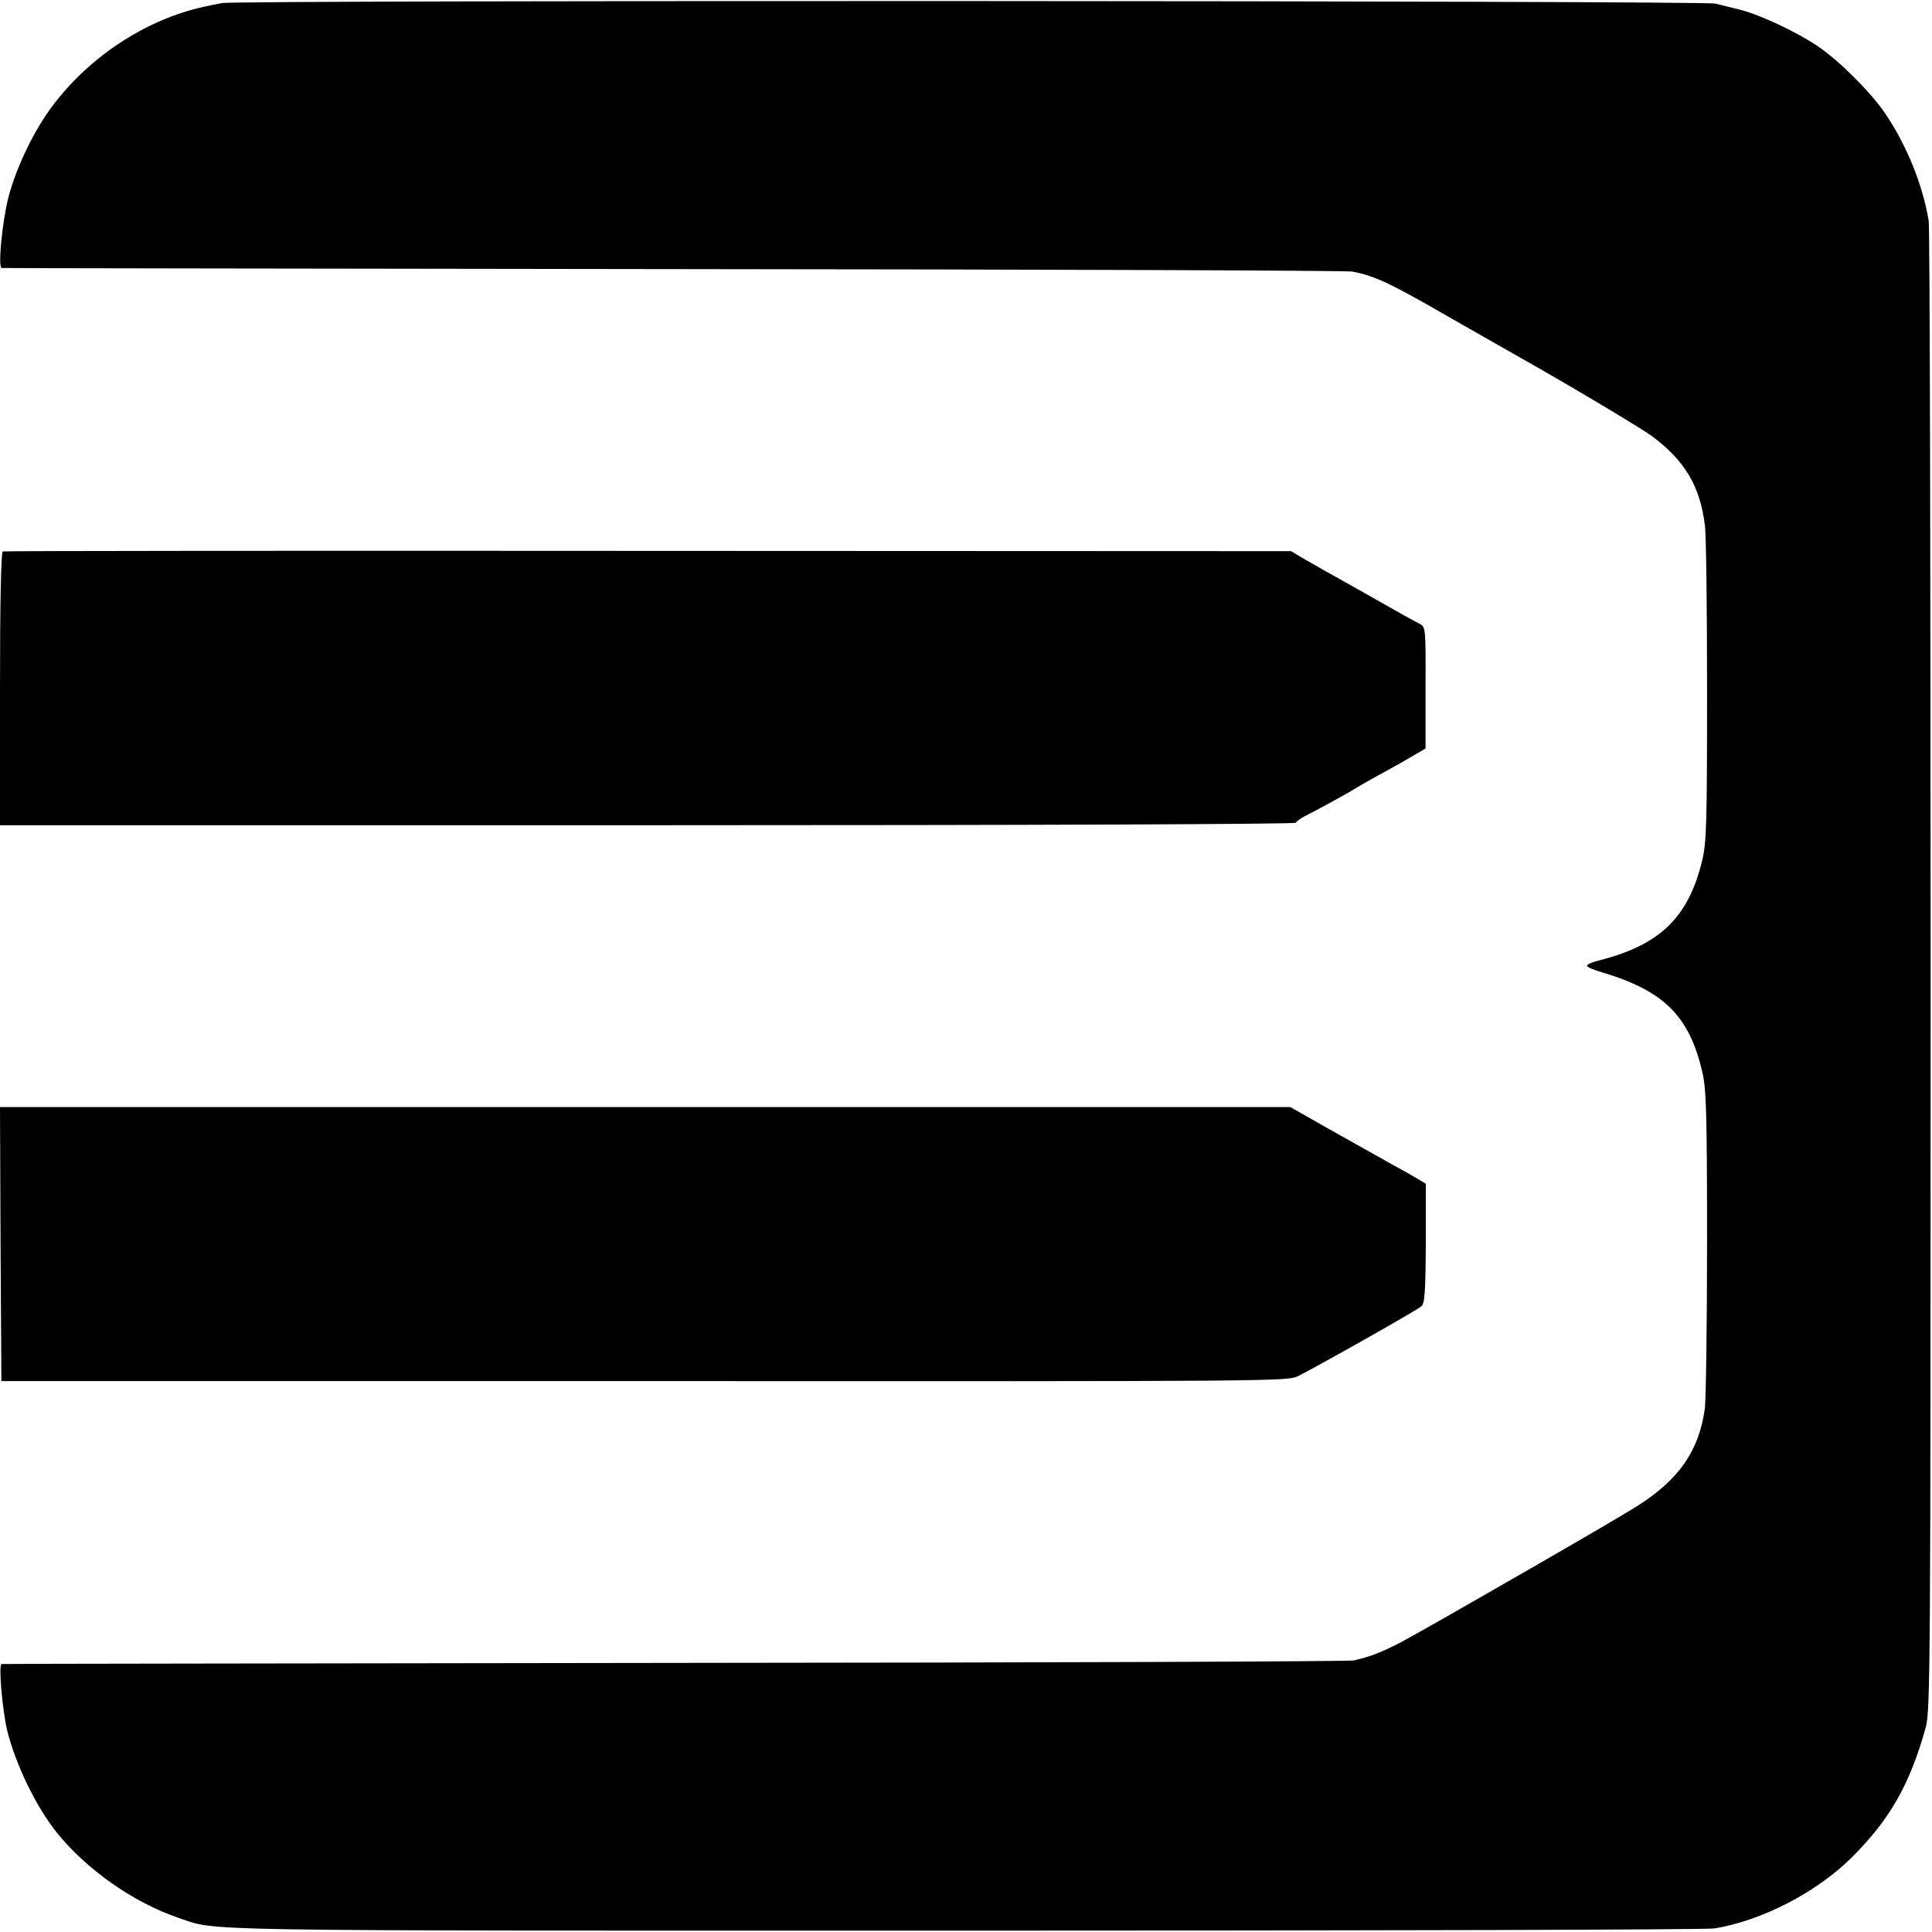<?xml version="1.0" standalone="no"?>
<!DOCTYPE svg PUBLIC "-//W3C//DTD SVG 20010904//EN"
 "http://www.w3.org/TR/2001/REC-SVG-20010904/DTD/svg10.dtd">
<svg version="1.0" xmlns="http://www.w3.org/2000/svg"
 width="700pt" height="700pt" viewBox="0 0 700 700"
 preserveAspectRatio="xMidYMid meet">
<g transform="translate(0,700) scale(0.1,-0.1)"
fill="#000000" stroke="none">
<path d="M805 6989 c-22 -4 -51 -10 -64 -13 -217 -47 -430 -189 -564 -378 -61
-85 -122 -216 -147 -315 -22 -87 -38 -252 -24 -254 5 -1 1100 -2 2434 -4 1334
-1 2441 -5 2460 -9 80 -15 139 -43 347 -163 120 -68 236 -135 258 -147 183
-103 439 -256 480 -286 119 -88 175 -182 192 -323 5 -34 8 -305 8 -602 0 -486
-2 -547 -18 -614 -50 -206 -153 -305 -374 -361 -24 -6 -43 -14 -43 -19 0 -5
26 -16 58 -25 222 -67 313 -158 360 -361 14 -60 17 -147 17 -615 0 -300 -4
-571 -8 -603 -21 -153 -93 -257 -244 -353 -67 -44 -742 -432 -853 -492 -73
-38 -113 -54 -175 -68 -16 -4 -1123 -8 -2460 -9 -1337 -2 -2434 -3 -2439 -4
-12 -1 2 -163 20 -241 31 -124 104 -275 180 -370 107 -133 277 -253 439 -308
147 -50 -10 -47 2845 -47 1471 0 2696 3 2722 8 171 28 369 130 496 256 139
138 211 264 269 471 17 62 18 190 18 2740 0 1471 -3 2695 -7 2720 -22 132 -80
274 -157 388 -52 77 -166 191 -244 244 -77 52 -208 114 -283 133 -33 8 -72 18
-89 22 -41 11 -5360 13 -5410 2z"/>
<path d="M10 5002 c-6 -2 -10 -177 -10 -498 l0 -494 2344 0 c1447 0 2347 4
2351 9 3 6 18 16 33 24 44 22 166 89 177 97 6 4 42 25 80 46 39 21 95 52 125
70 l55 32 0 220 c1 213 0 221 -20 231 -20 10 -76 41 -220 123 -44 25 -100 56
-125 70 -25 14 -62 36 -84 48 l-38 23 -2329 1 c-1281 1 -2334 0 -2339 -2z"/>
<path d="M2 2493 l3 -497 2330 0 c2323 -1 2330 -1 2370 19 88 45 431 239 445
252 12 11 15 51 16 229 l0 215 -30 18 c-17 10 -51 30 -76 43 -50 28 -66 37
-255 143 l-130 74 -2338 0 -2337 0 2 -496z"/>
</g>
</svg>
